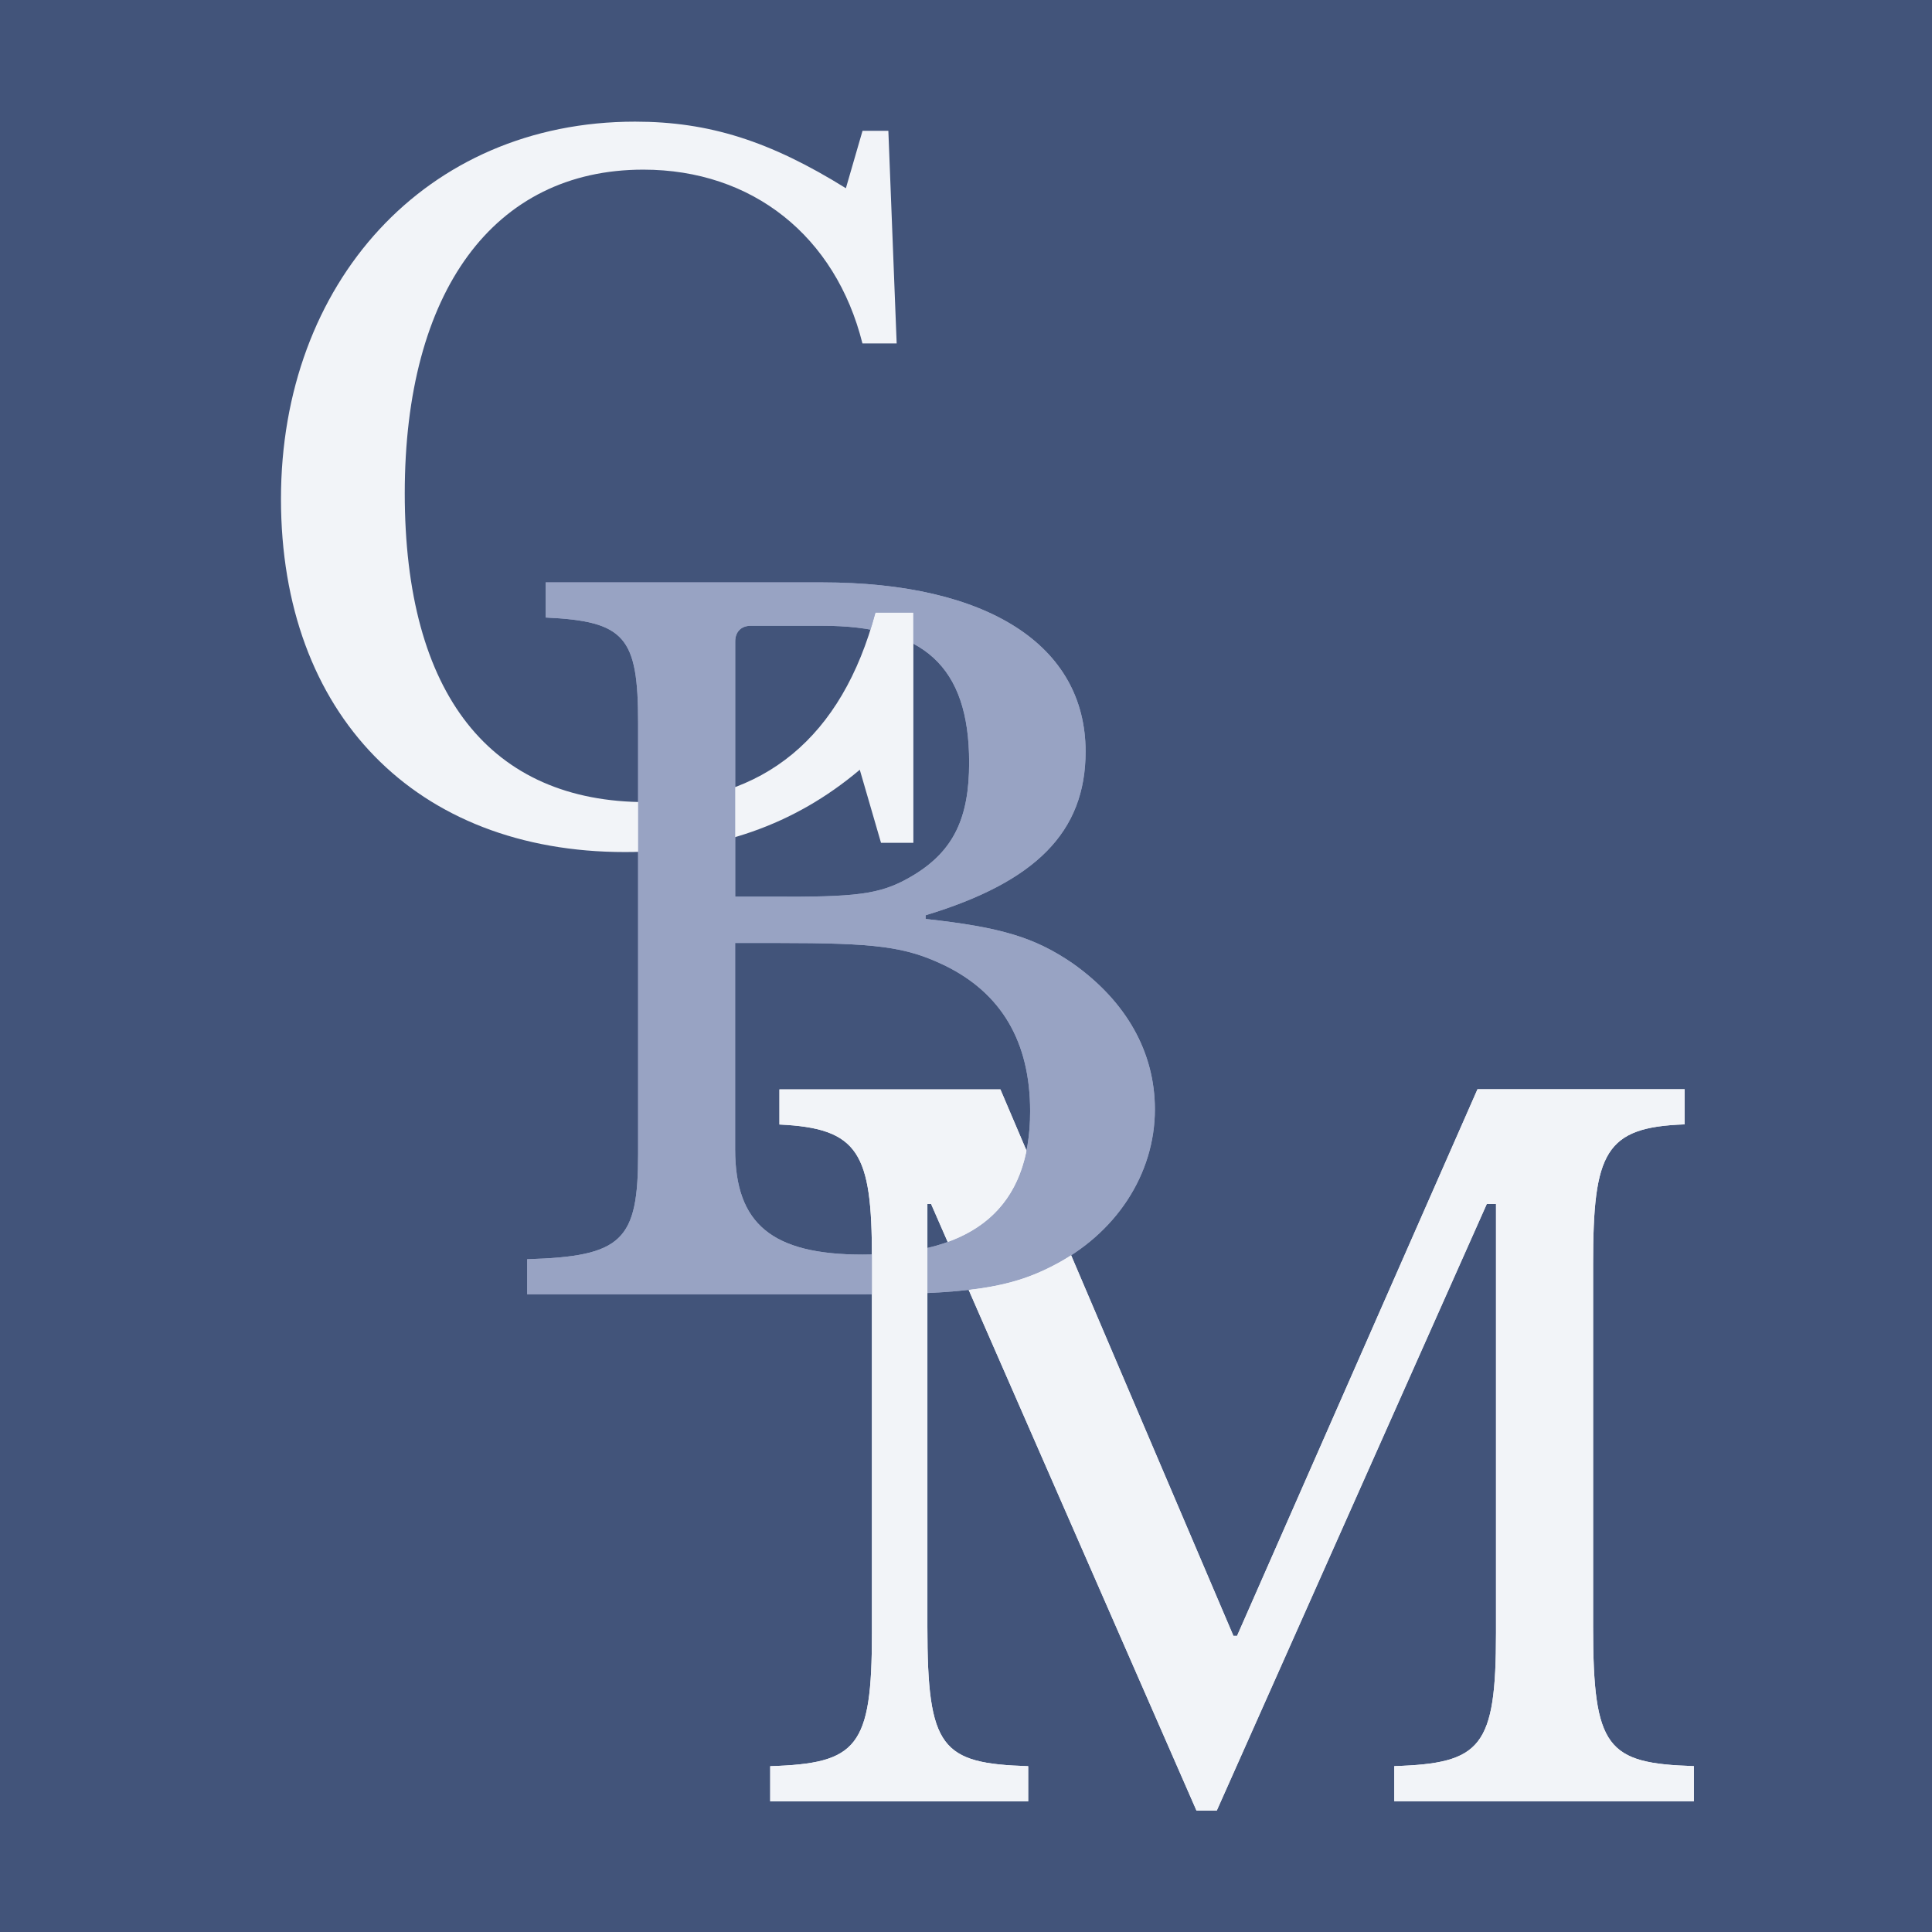 <?xml version="1.0" encoding="UTF-8"?> <svg xmlns="http://www.w3.org/2000/svg" xmlns:xlink="http://www.w3.org/1999/xlink" id="Layer_2" width="297.47" height="297.47" viewBox="0 0 297.47 297.47"><defs><style>.cls-1{fill:none;}.cls-2{fill:#f2f4f8;}.cls-3{clip-path:url(#clippath-1);}.cls-4{fill:#98a3c3;}.cls-5{fill:#42547a;}.cls-6{clip-path:url(#clippath);}</style><clipPath id="clippath"><path class="cls-1" d="M79.17,87.67v113.62h100.66v-113.62h-100.66ZM140.62,100.29h0c-1.91-1.11-4.19-1.86-6.92-2.34.39-1.17.76-2.39,1.09-3.64h5.84v5.98Z"></path></clipPath><clipPath id="clippath-1"><path class="cls-1" d="M116.59,165.72v115.04h146.22v-115.04H116.59ZM161.89,195.02c-3.84,1.96-7.73,3.1-13.78,3.71l-3.15-7.2c7.61-2.42,12.04-7.54,13.28-15.45l.6.35,6.94,16.28c-1.22.84-2.51,1.62-3.89,2.31Z"></path></clipPath></defs><g id="Layer_1-2"><rect class="cls-5" x="0" y="0" width="297.47" height="297.47"></rect><path class="cls-4" d="M81.17,199.29v-5.41c14.66-.43,17.08-2.85,17.08-16.23v-66.34c0-13.24-1.99-15.66-14.24-16.23v-5.41h42.57c25.48,0,40.57,9.68,40.57,26.05,0,12.39-7.69,20.07-24.63,25.2v.57c11.67,1.28,16.8,2.85,22.63,6.83,8.26,5.84,12.67,13.67,12.67,22.49,0,9.96-5.98,19.22-15.94,24.2-6.41,3.27-12.95,4.27-29.47,4.27h-51.25ZM121.17,138.07c11.82,0,14.95-.57,19.65-3.42,5.98-3.7,8.4-8.68,8.4-17.23,0-14.95-7.12-21.07-22.64-21.07h-10.96c-1.57,0-2.42,1-2.42,2.42v39.29h7.97ZM158.61,171.1c0-10.68-4.41-18.22-13.24-22.49-5.98-2.85-10.39-3.42-25.77-3.42h-6.41v31.75c0,11.53,5.69,16.23,19.65,16.23,17.23,0,25.77-7.26,25.77-22.07Z"></path><path class="cls-2" d="M190.48,251.85l37.01-84.14h31.89v5.41c-12.24.43-14.09,4.27-14.09,21.5v55.81c0,18.79,2.14,21.07,15.52,21.5v5.41h-46.13v-5.41c13.38-.43,15.66-2.85,15.66-20.5v-66.05h-1.42l-41.57,93.39h-3.13l-40.86-93.39h-.57v65.06c0,18.79,2.14,21.07,15.52,21.5v5.41h-39.72v-5.41c13.38-.43,15.66-2.85,15.66-20.5v-57.8c0-16.09-1.99-19.93-14.24-20.5v-5.41h34.02l35.88,84.14h.57Z"></path><path class="cls-2" d="M132.79,20.14h3.99l1.28,32.74h-5.27c-4.13-16.51-16.94-26.76-33.74-26.76-23.06,0-36.73,18.79-36.73,49.83s13.24,47.55,37.16,47.55c18.08,0,30.18-9.96,35.31-29.18h5.84v35.45h-4.98l-3.27-11.25c-10.11,8.54-22.07,12.67-36.16,12.67-32.17,0-52.96-21.21-52.96-54.38s22.21-58.08,54.52-58.08c11.39,0,20.78,2.99,32.46,10.25l2.56-8.83Z"></path><g class="cls-6"><path class="cls-4" d="M81.17,199.29v-5.41c14.66-.43,17.08-2.85,17.08-16.23v-66.34c0-13.24-1.99-15.66-14.24-16.23v-5.41h42.57c25.48,0,40.57,9.68,40.57,26.05,0,12.39-7.69,20.07-24.63,25.2v.57c11.67,1.28,16.8,2.85,22.63,6.83,8.26,5.84,12.67,13.67,12.67,22.49,0,9.96-5.98,19.22-15.94,24.2-6.41,3.27-12.95,4.27-29.47,4.27h-51.25ZM121.17,138.07c11.82,0,14.95-.57,19.65-3.42,5.98-3.7,8.4-8.68,8.4-17.23,0-14.95-7.12-21.07-22.64-21.07h-10.96c-1.57,0-2.42,1-2.42,2.42v39.29h7.97ZM158.61,171.1c0-10.68-4.41-18.22-13.24-22.49-5.98-2.85-10.39-3.42-25.77-3.42h-6.41v31.75c0,11.53,5.69,16.23,19.65,16.23,17.23,0,25.77-7.26,25.77-22.07Z"></path></g><g class="cls-3"><path class="cls-2" d="M190.48,251.85l37.01-84.14h31.89v5.41c-12.24.43-14.09,4.27-14.09,21.5v55.81c0,18.79,2.14,21.07,15.52,21.5v5.41h-46.13v-5.41c13.38-.43,15.66-2.85,15.66-20.5v-66.05h-1.42l-41.57,93.39h-3.13l-40.86-93.39h-.57v65.06c0,18.79,2.14,21.07,15.52,21.5v5.41h-39.72v-5.41c13.38-.43,15.66-2.85,15.66-20.5v-57.8c0-16.09-1.99-19.93-14.24-20.5v-5.41h34.02l35.88,84.14h.57Z"></path></g></g></svg> 